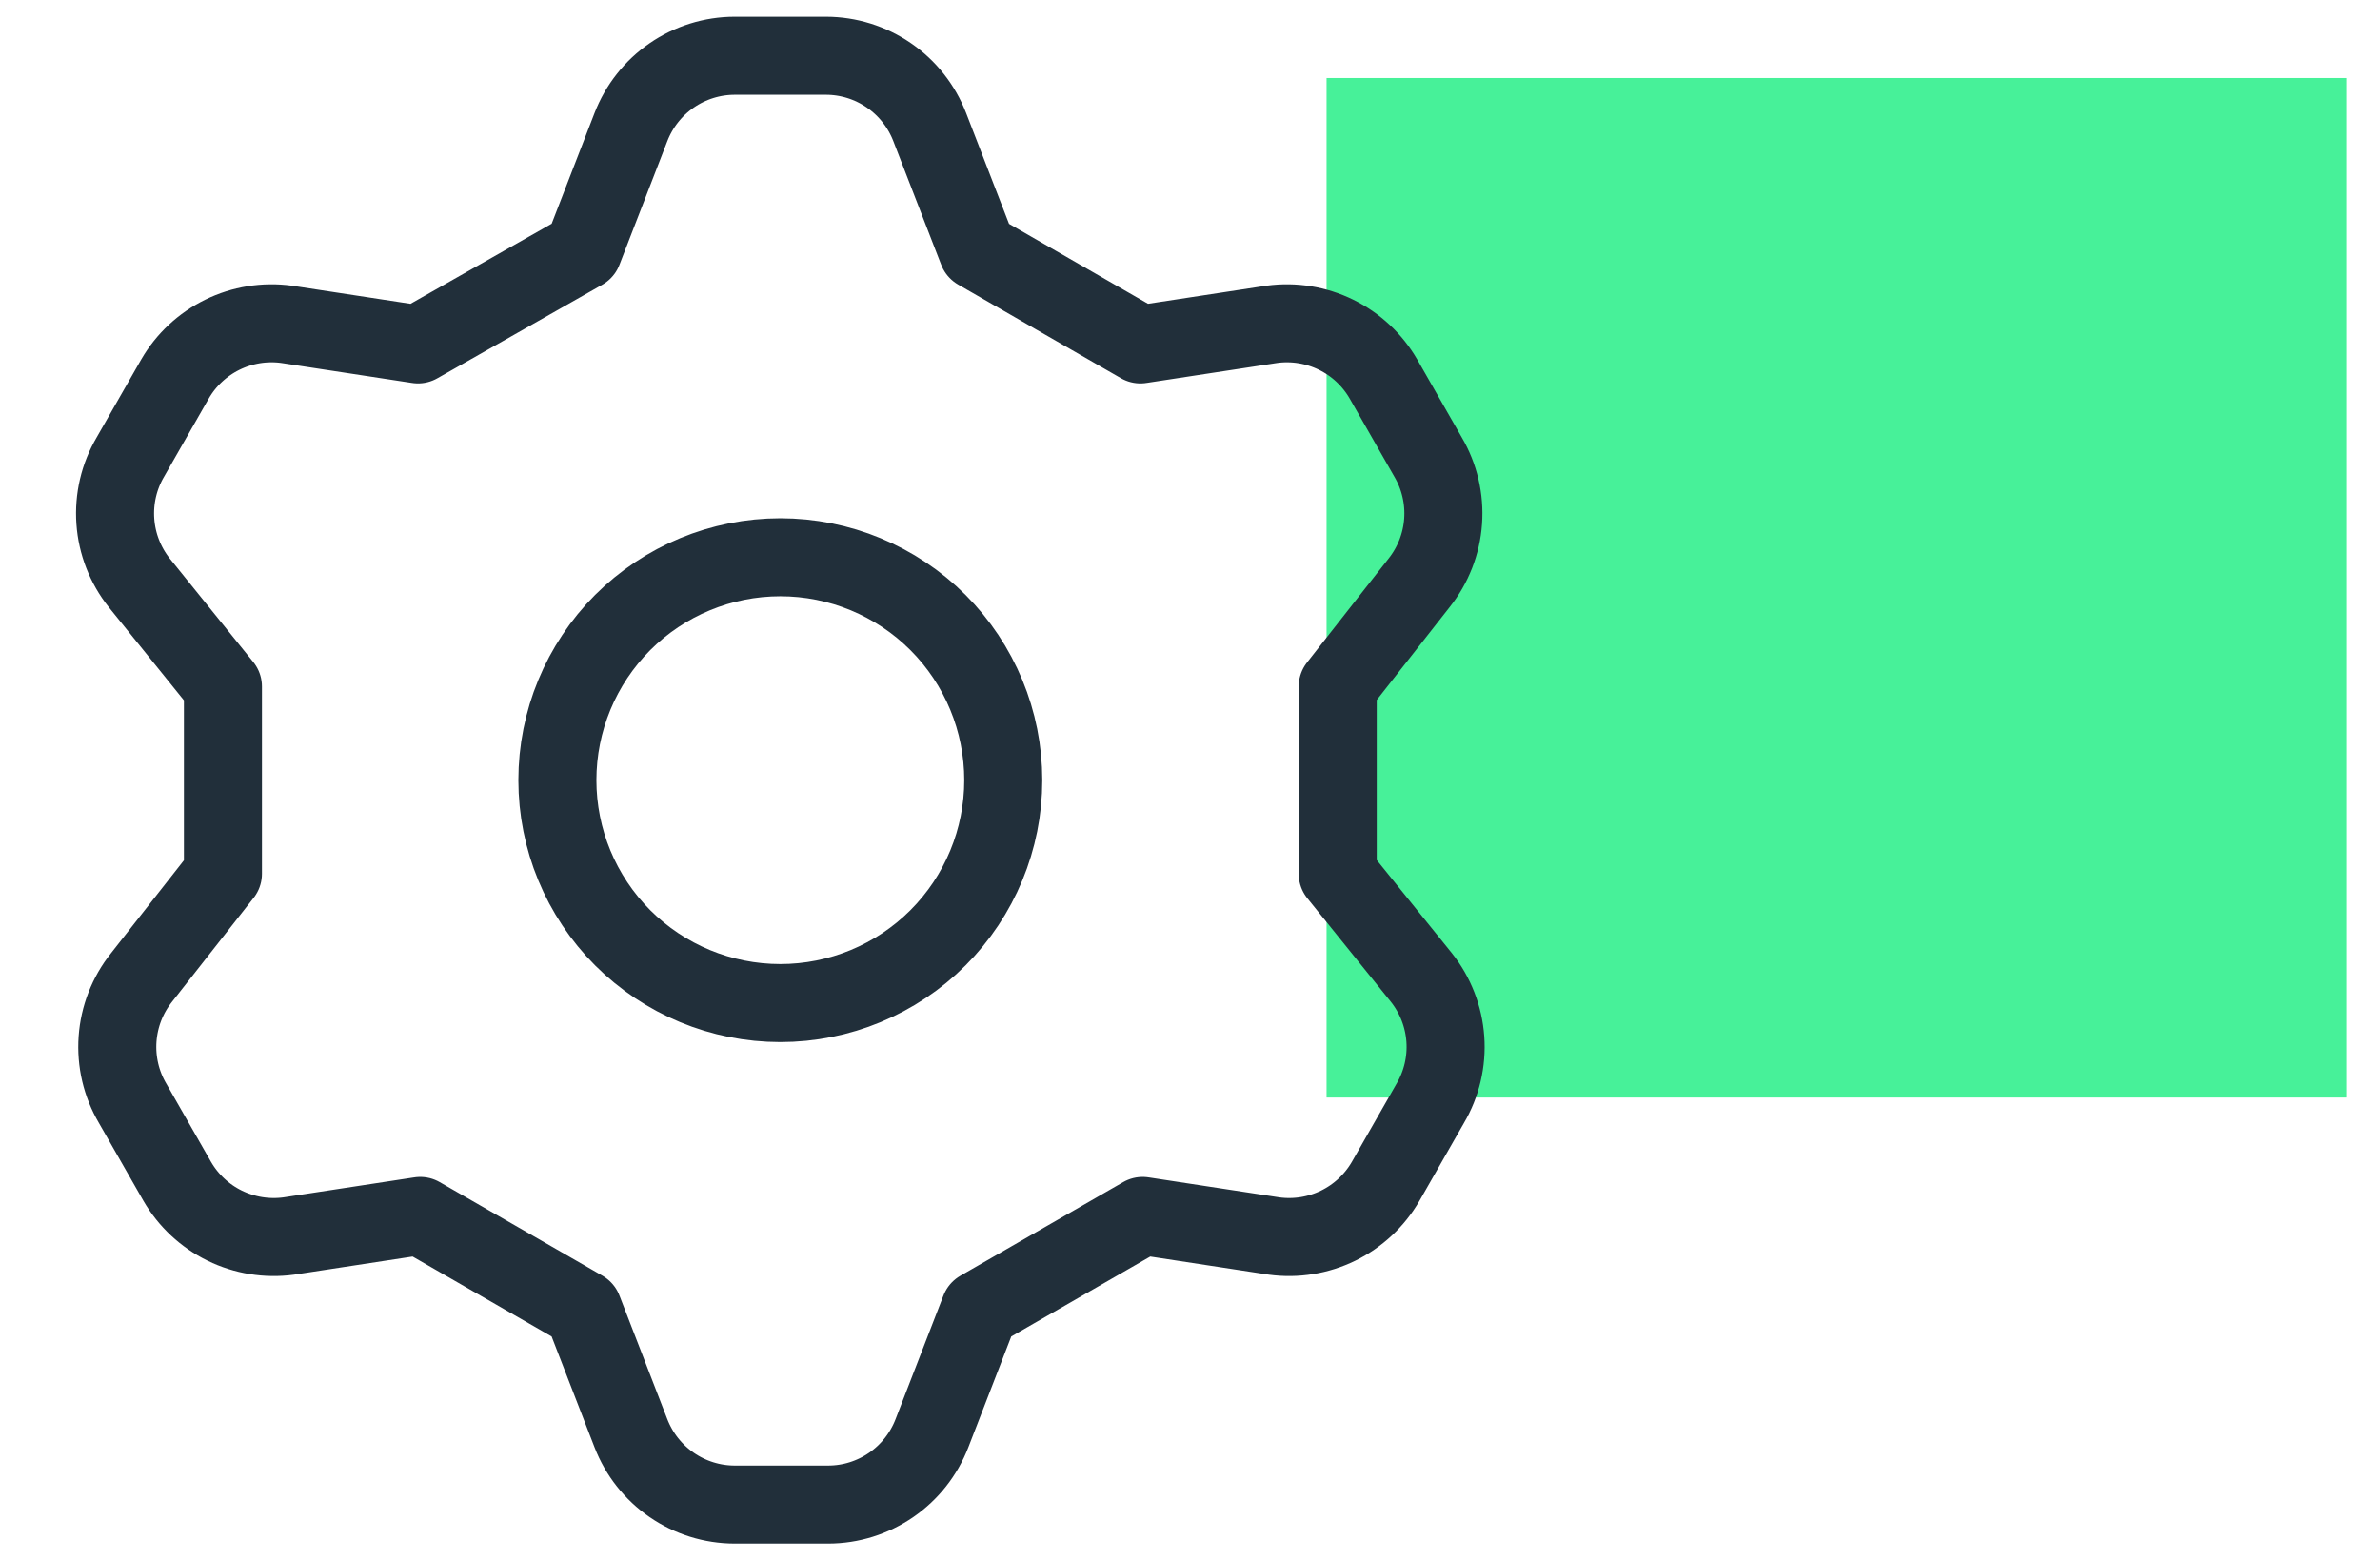 <svg xmlns="http://www.w3.org/2000/svg" width="61" height="40" viewBox="0 0 61 40" fill="none"><rect x="34" y="2" width="26.136" height="26.136" fill="#47F199"></rect><path d="M14.943 6.429L16.171 3.257C16.379 2.72 16.743 2.258 17.217 1.932C17.691 1.606 18.253 1.43 18.829 1.429H21.171C21.747 1.43 22.309 1.606 22.783 1.932C23.257 2.258 23.621 2.72 23.829 3.257L25.057 6.429L29.229 8.829L32.6 8.314C33.161 8.238 33.733 8.331 34.242 8.58C34.75 8.829 35.173 9.224 35.457 9.714L36.6 11.714C36.893 12.212 37.028 12.788 36.987 13.364C36.946 13.941 36.731 14.491 36.371 14.943L34.286 17.6V22.4L36.429 25.057C36.789 25.509 37.003 26.06 37.044 26.636C37.085 27.212 36.95 27.788 36.657 28.286L35.514 30.286C35.23 30.776 34.807 31.171 34.299 31.42C33.79 31.669 33.218 31.762 32.657 31.686L29.286 31.171L25.114 33.571L23.886 36.743C23.678 37.28 23.314 37.742 22.84 38.068C22.366 38.394 21.804 38.57 21.229 38.571H18.829C18.253 38.57 17.691 38.394 17.217 38.068C16.743 37.742 16.379 37.28 16.171 36.743L14.943 33.571L10.771 31.171L7.4 31.686C6.839 31.762 6.267 31.669 5.758 31.42C5.25 31.171 4.827 30.776 4.543 30.286L3.4 28.286C3.107 27.788 2.972 27.212 3.013 26.636C3.054 26.06 3.268 25.509 3.629 25.057L5.714 22.4V17.6L3.571 14.943C3.211 14.491 2.997 13.941 2.956 13.364C2.915 12.788 3.05 12.212 3.343 11.714L4.486 9.714C4.769 9.224 5.193 8.829 5.701 8.58C6.21 8.331 6.781 8.238 7.343 8.314L10.714 8.829L14.943 6.429ZM14.286 20C14.286 21.515 14.888 22.969 15.959 24.041C17.031 25.112 18.485 25.714 20 25.714C21.515 25.714 22.969 25.112 24.041 24.041C25.112 22.969 25.714 21.515 25.714 20C25.714 18.485 25.112 17.031 24.041 15.959C22.969 14.888 21.515 14.286 20 14.286C18.485 14.286 17.031 14.888 15.959 15.959C14.888 17.031 14.286 18.485 14.286 20Z" stroke="#212F3A" stroke-width="2" stroke-linecap="round" stroke-linejoin="round"></path></svg>